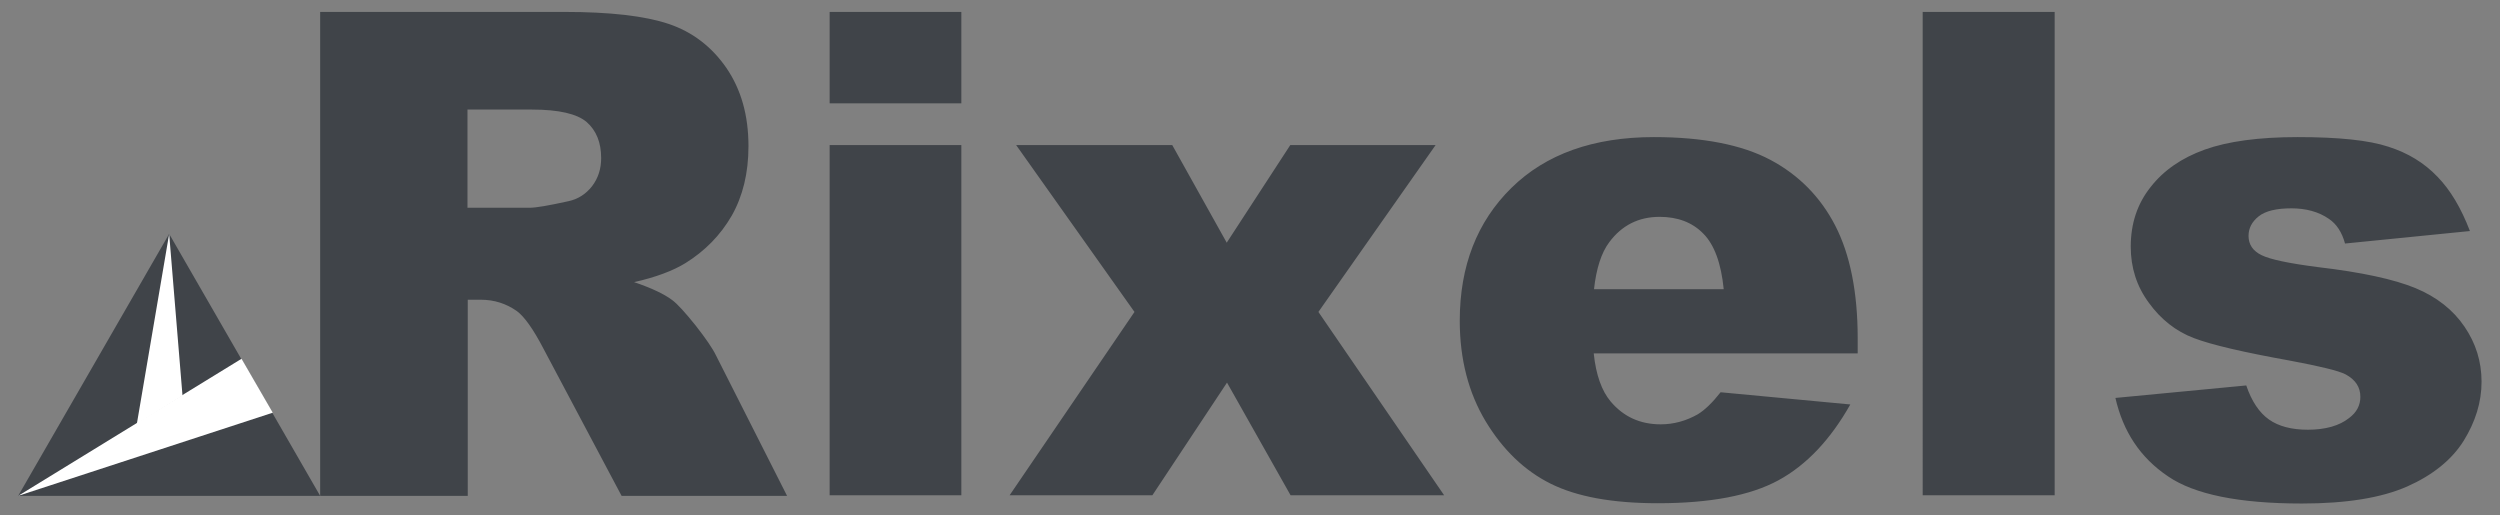 <?xml version="1.0" encoding="UTF-8"?> <svg xmlns="http://www.w3.org/2000/svg" version="1.1" id="Laag_1" x="0" y="0" viewBox="0 0 880.8 181.6" xml:space="preserve"><rect x="0" y="0" width="880.8" height="181.6" fill="#808080" stroke="none"/><style>.st0{fill:#404449}.st1{fill:#fff}</style><path class="st0" d="M59.6 82.4l53.2 92.3H6.4z"></path><path class="st0" d="M112.8 174.5V4.2h86.1c16 0 28.2 1.4 36.6 4.2 8.4 2.8 15.2 8 20.4 15.5 5.2 7.6 7.8 16.7 7.8 27.6 0 9.5-2 17.6-5.9 24.5-4 6.9-9.4 12.4-16.3 16.7-4.4 2.7-10.5 5-18.1 6.7 6.2 2.1 10.6 4.2 13.4 6.3 1.9 1.4 4.6 4.4 8.3 9 3.6 4.6 6 8.1 7.2 10.6l25 49.4H219l-27.6-52c-3.5-6.7-6.6-11.1-9.3-13.1-3.7-2.6-7.9-4-12.7-4h-4.6v69.1h-52v-.2zm51.9-101.3h21.8c2.4 0 6.9-.8 13.7-2.3 3.4-.7 6.2-2.5 8.4-5.3 2.2-2.9 3.2-6.2 3.2-9.9 0-5.5-1.7-9.7-5.1-12.7-3.4-2.9-9.8-4.4-19.3-4.4h-22.7v34.6zm127.6-69h46.4v32.2h-46.4V4.2zm0 46.9h46.4v123.4h-46.4V51.1zm65.7 0h55l19.2 34.4 22.4-34.4h51.2l-41.3 58.8 44.3 64.6h-54.1l-22.4-39.7-26.3 39.7h-50.3l44-64.6L358 51.1zm296.5 73.4h-93c.8 7.6 2.8 13.2 6 17 4.5 5.3 10.3 8 17.6 8 4.6 0 8.9-1.2 13-3.5 2.5-1.5 5.2-4.1 8.1-7.8l45.7 4.3c-7 12.4-15.4 21.3-25.3 26.7-9.9 5.4-24.1 8.1-42.5 8.1-16 0-28.6-2.3-37.8-6.9-9.2-4.6-16.8-11.9-22.9-22-6-10-9.1-21.8-9.1-35.4 0-19.3 6.1-34.9 18.2-46.8 12.1-11.9 28.9-17.9 50.2-17.9 17.3 0 31 2.7 41 8s17.7 13.1 22.9 23.2 7.9 23.4 7.9 39.6v5.4zm-47.2-22.6c-.9-9.1-3.3-15.7-7.2-19.6-3.9-4-9.1-5.9-15.4-5.9-7.4 0-13.3 3-17.7 8.9-2.8 3.7-4.6 9.3-5.4 16.6h45.7zm70.1-97.7h46.5v170.3h-46.5V4.2zm67.9 136l46.1-4.4c1.9 5.6 4.6 9.6 8 12s8 3.6 13.7 3.6c6.2 0 11.1-1.4 14.5-4.1 2.7-2 4-4.5 4-7.5 0-3.4-1.7-6-5.2-7.9-2.5-1.3-9.2-2.9-19.9-4.9-16.1-2.9-27.3-5.5-33.6-7.9s-11.6-6.6-15.8-12.4c-4.3-5.8-6.4-12.4-6.4-19.8 0-8.1 2.3-15.1 7-21 4.6-5.9 11-10.3 19.1-13.2 8.1-2.9 19-4.4 32.7-4.4 14.4 0 25.1 1.1 32 3.4 6.9 2.2 12.6 5.7 17.2 10.5 4.6 4.7 8.4 11.1 11.5 19.2l-44 4.4c-1.1-4-3-6.9-5.7-8.7-3.6-2.5-8.1-3.7-13.2-3.7-5.2 0-9.1.9-11.5 2.8s-3.6 4.2-3.6 6.9c0 3 1.5 5.3 4.6 6.8 3 1.5 9.7 2.9 19.8 4.2 15.4 1.8 26.9 4.3 34.4 7.4s13.3 7.7 17.3 13.6 6 12.3 6 19.4c0 7.1-2.1 14-6.3 20.8-4.2 6.7-10.9 12.1-19.9 16.1-9.1 4-21.4 6-37.1 6-22.1 0-37.9-3.2-47.2-9.6-9.8-6.6-15.8-15.8-18.5-27.6z" id="Laag_4"></path><path class="st1" d="M6.4 174.7l89.7-29.3-11-19z"></path><path class="st1" d="M59.6 82.4l-11.4 67 16.1-10z" id="Laag_3"></path></svg> 